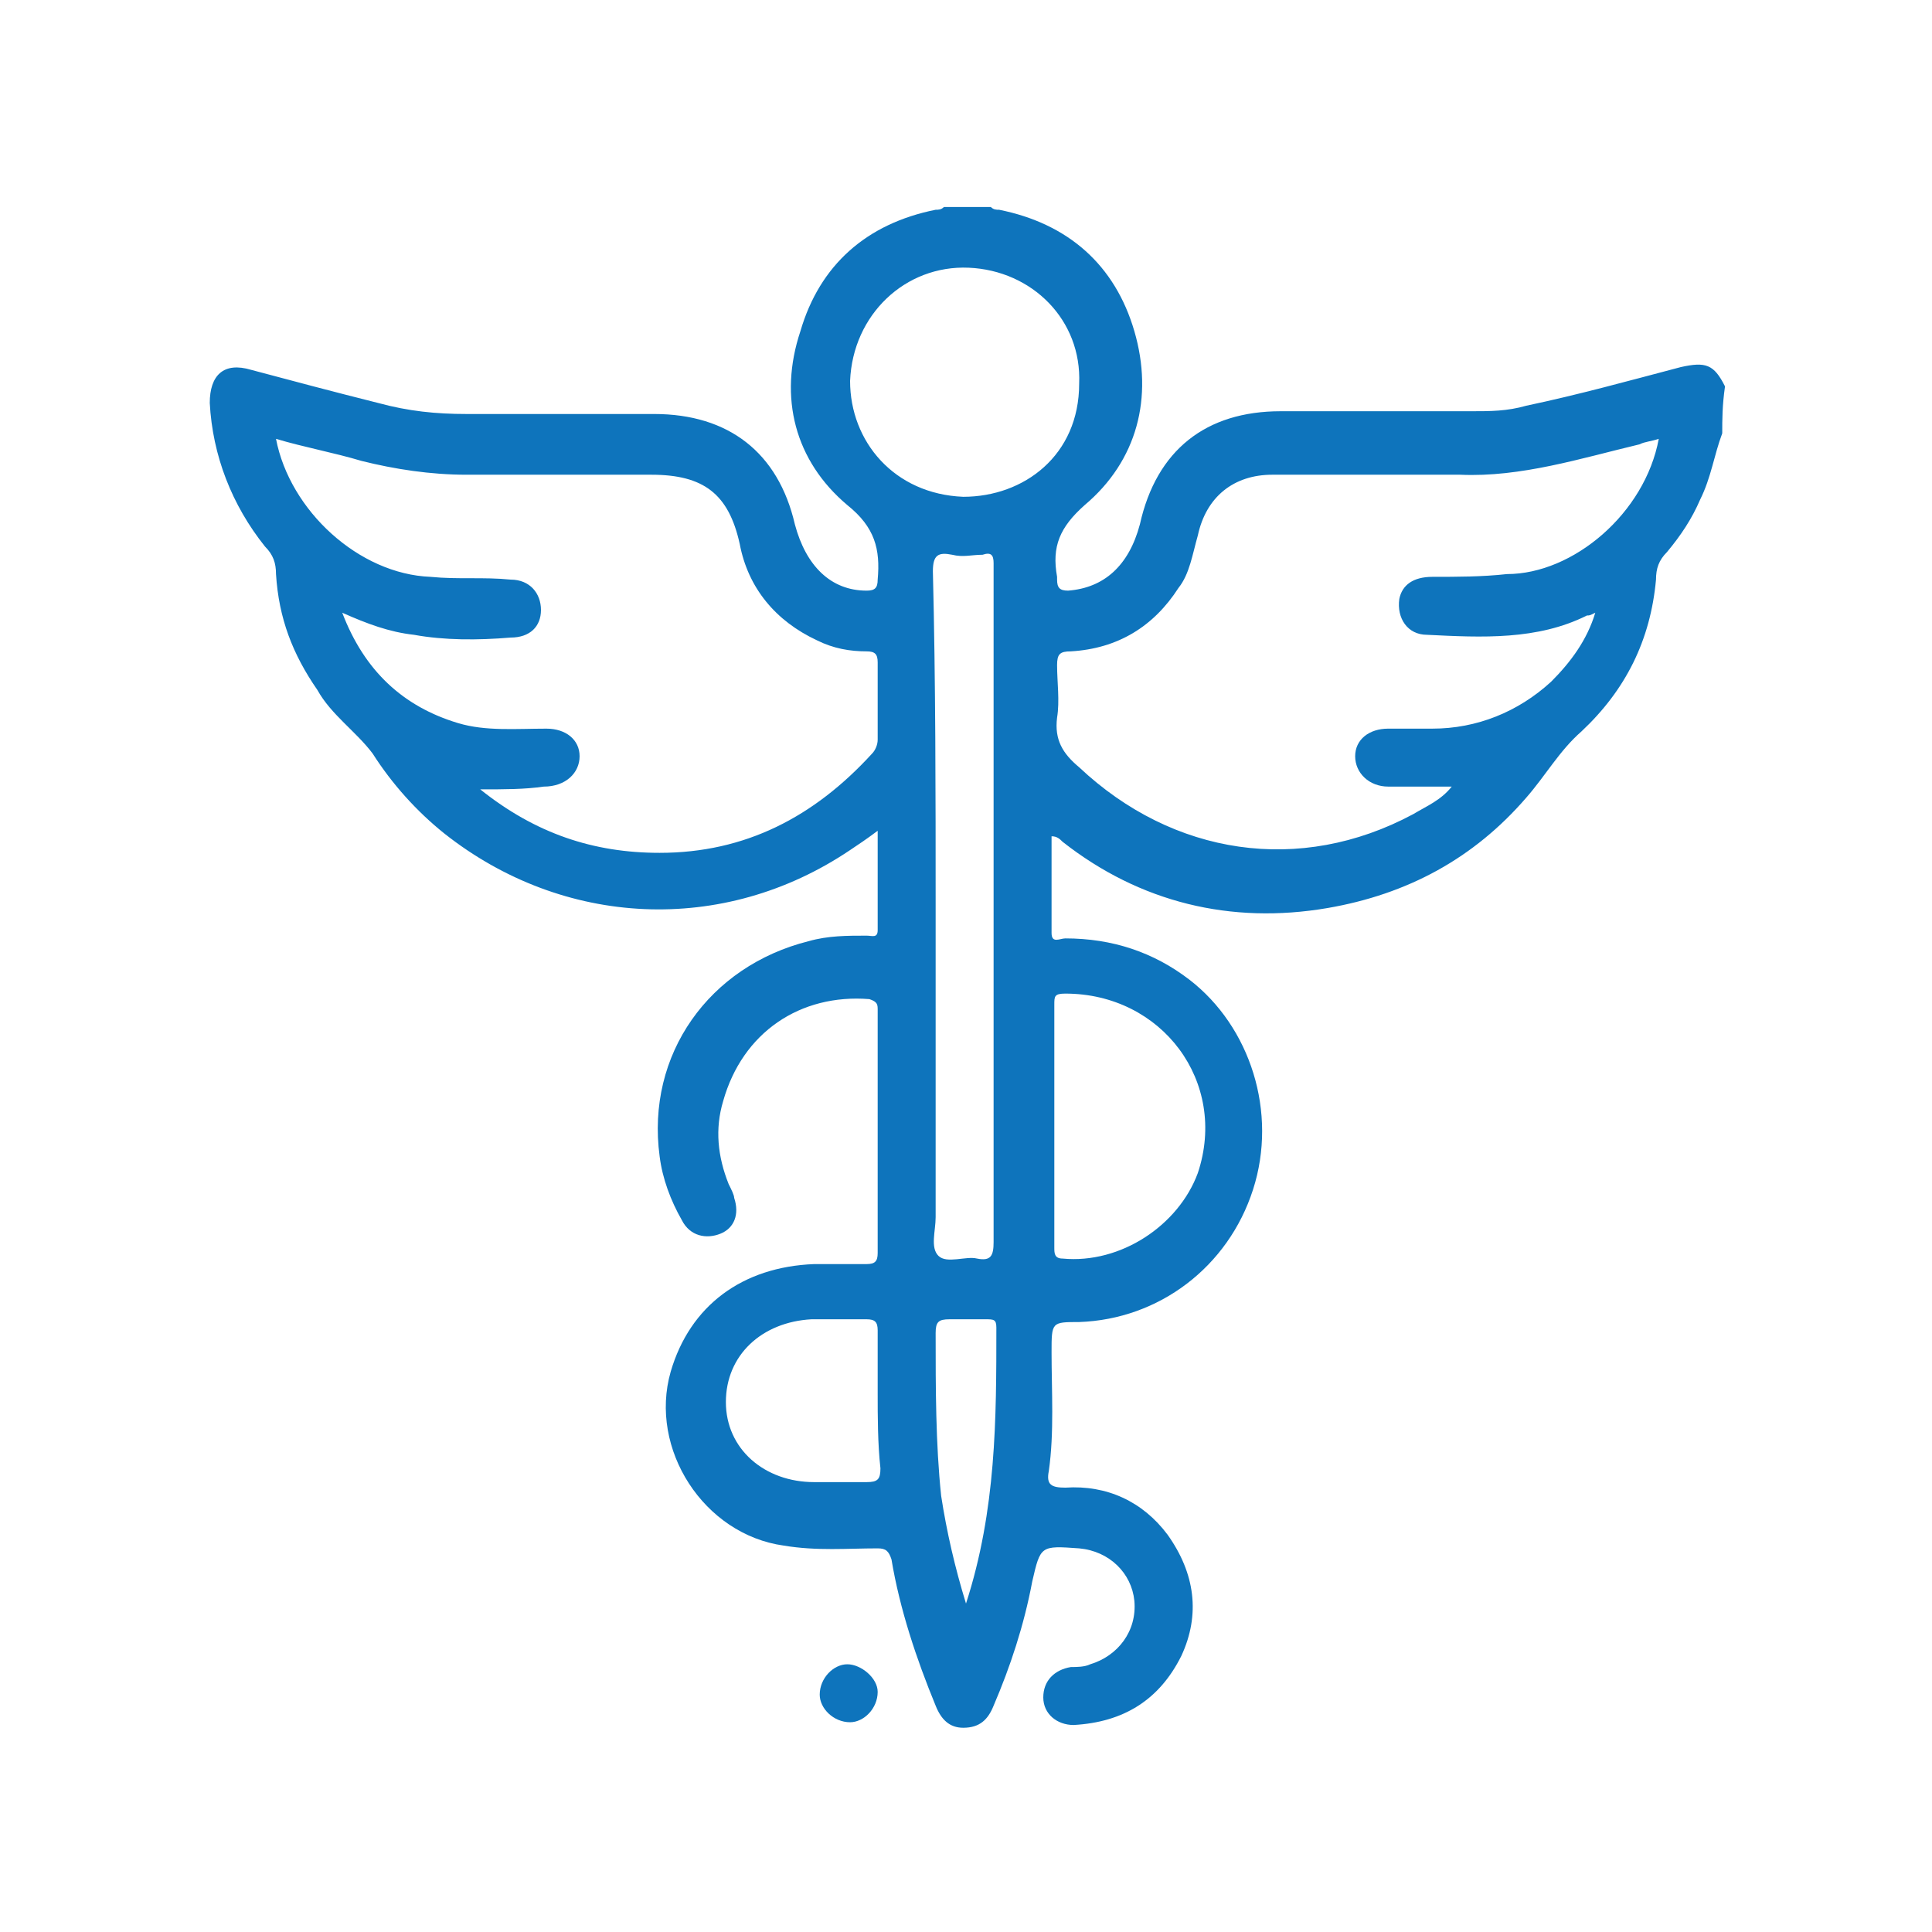 <?xml version="1.0" encoding="utf-8"?>
<!-- Generator: Adobe Illustrator 28.0.0, SVG Export Plug-In . SVG Version: 6.00 Build 0)  -->
<svg version="1.1" id="Layer_1" xmlns="http://www.w3.org/2000/svg" xmlns:xlink="http://www.w3.org/1999/xlink" x="0px" y="0px"
	 viewBox="0 0 70 70" style="enable-background:new 0 0 70 70;" xml:space="preserve">
<style type="text/css">
	.st0{fill:#FFFFFF;fill-opacity:0;}
	.st1{fill:#0E74BC;}
</style>
<rect class="st0" width="70" height="70"/>
<g>
	<path class="st1" d="M62.4,15.7c-0.3,0.8-0.4,1.6-0.8,2.4c-0.3,0.7-0.7,1.3-1.2,1.9c-0.3,0.3-0.4,0.6-0.4,1c-0.2,2.2-1.1,4-2.7,5.5
		c-0.8,0.7-1.3,1.6-2,2.4c-1.9,2.2-4.3,3.5-7.2,4c-3.5,0.6-6.8-0.2-9.6-2.4c-0.1-0.1-0.2-0.2-0.4-0.2c0,1.2,0,2.3,0,3.5
		c0,0.4,0.3,0.2,0.5,0.2c1.7,0,3.2,0.5,4.5,1.5c2.2,1.7,3.2,4.8,2.3,7.6s-3.4,4.7-6.3,4.8c-1,0-1,0-1,1.1c0,1.4,0.1,2.9-0.1,4.3
		c-0.1,0.5,0.1,0.6,0.6,0.6c1.5-0.1,2.8,0.5,3.7,1.7c1,1.4,1.2,2.9,0.5,4.4c-0.8,1.6-2.1,2.4-3.9,2.5c-0.6,0-1.1-0.4-1.1-1
		s0.4-1,1-1.1c0.2,0,0.5,0,0.7-0.1c1-0.3,1.7-1.2,1.6-2.3c-0.1-1-0.9-1.8-2-1.9c-1.4-0.1-1.4-0.1-1.7,1.2c-0.3,1.6-0.8,3.1-1.4,4.5
		c-0.2,0.5-0.5,0.8-1.1,0.8c-0.5,0-0.8-0.3-1-0.8c-0.7-1.7-1.3-3.5-1.6-5.3c-0.1-0.3-0.2-0.4-0.5-0.4c-1.1,0-2.2,0.1-3.4-0.1
		c-2.9-0.4-4.9-3.5-4.1-6.3c0.7-2.4,2.6-3.8,5.2-3.9c0.6,0,1.3,0,1.9,0c0.3,0,0.4-0.1,0.4-0.4c0-2.9,0-5.9,0-8.8
		c0-0.2,0-0.3-0.3-0.4c-2.5-0.2-4.6,1.2-5.3,3.7c-0.3,1-0.2,2,0.2,3c0.1,0.2,0.2,0.4,0.2,0.5c0.2,0.6,0,1.1-0.5,1.3
		s-1.1,0.1-1.4-0.5c-0.4-0.7-0.7-1.5-0.8-2.3c-0.5-3.7,1.8-6.9,5.4-7.8c0.7-0.2,1.4-0.2,2.1-0.2c0.2,0,0.4,0.1,0.4-0.2
		c0-1.2,0-2.3,0-3.6c-0.4,0.3-0.7,0.5-1,0.7c-4.6,3.1-10.4,2.8-14.7-0.6c-1-0.8-1.9-1.8-2.6-2.9c-0.6-0.8-1.5-1.4-2-2.3
		c-0.9-1.3-1.4-2.6-1.5-4.2c0-0.4-0.1-0.7-0.4-1c-1.2-1.5-1.9-3.3-2-5.2c0-1,0.5-1.5,1.5-1.2c1.5,0.4,3,0.8,4.6,1.2
		c1.1,0.3,2.1,0.4,3.2,0.4c2.3,0,4.5,0,6.8,0c2.7,0,4.5,1.4,5.1,4c0.4,1.5,1.3,2.4,2.6,2.4c0.3,0,0.4-0.1,0.4-0.4
		c0.1-1.1-0.1-1.9-1.1-2.7c-1.9-1.6-2.5-3.9-1.7-6.3c0.7-2.4,2.4-3.9,4.9-4.4c0.1,0,0.2,0,0.3-0.1c0.6,0,1.1,0,1.7,0
		c0.1,0.1,0.2,0.1,0.3,0.1c2.5,0.5,4.2,2,4.9,4.4s0.1,4.7-1.8,6.3c-0.9,0.8-1.2,1.5-1,2.6V21c0,0.3,0.1,0.4,0.4,0.4
		c1.3-0.1,2.2-0.9,2.6-2.4c0.6-2.7,2.4-4.1,5.1-4.1c2.3,0,4.6,0,6.9,0c0.7,0,1.3,0,2-0.2c1.9-0.4,3.7-0.9,5.6-1.4
		c0.9-0.2,1.2-0.1,1.6,0.7C62.4,14.7,62.4,15.2,62.4,15.7z M17.4,28.6c2,1.6,4.1,2.3,6.5,2.3c3.1,0,5.6-1.3,7.7-3.6
		c0.1-0.1,0.2-0.3,0.2-0.5c0-0.9,0-1.9,0-2.8c0-0.3-0.1-0.4-0.4-0.4c-0.6,0-1.2-0.1-1.8-0.4c-1.5-0.7-2.5-1.9-2.8-3.5
		c-0.4-1.8-1.3-2.5-3.2-2.5c-2.2,0-4.5,0-6.7,0c-1.3,0-2.6-0.2-3.8-0.5c-1-0.3-2.1-0.5-3.1-0.8c0.5,2.6,3,4.9,5.6,5
		c1,0.1,1.9,0,2.9,0.1c0.7,0,1.1,0.5,1.1,1.1s-0.4,1-1.1,1c-1.2,0.1-2.4,0.1-3.5-0.1c-0.9-0.1-1.7-0.4-2.6-0.8
		c0.8,2.1,2.2,3.4,4.2,4c1,0.3,2.1,0.2,3.2,0.2c0.7,0,1.2,0.4,1.2,1s-0.5,1.1-1.3,1.1C19,28.6,18.3,28.6,17.4,28.6z M60.1,15.9
		c-0.3,0.1-0.5,0.1-0.7,0.2c-2.1,0.5-4.3,1.2-6.5,1.1c-2.3,0-4.5,0-6.8,0c-1.4,0-2.4,0.8-2.7,2.2c-0.2,0.7-0.3,1.4-0.7,1.9
		c-0.9,1.4-2.2,2.2-3.9,2.3c-0.4,0-0.5,0.1-0.5,0.5c0,0.6,0.1,1.3,0,1.9c-0.1,0.8,0.2,1.3,0.8,1.8c3.4,3.2,8,3.9,12.1,1.7
		c0.5-0.3,1-0.5,1.4-1c-0.8,0-1.6,0-2.3,0s-1.2-0.5-1.2-1.1s0.5-1,1.2-1c0.5,0,1.1,0,1.6,0c1.6,0,3.1-0.6,4.3-1.7
		c0.7-0.7,1.3-1.5,1.6-2.5c-0.2,0.1-0.2,0.1-0.3,0.1c-1.8,0.9-3.8,0.8-5.8,0.7c-0.7,0-1.1-0.6-1-1.3c0.1-0.5,0.5-0.8,1.2-0.8
		c0.9,0,1.8,0,2.7-0.1C57,20.8,59.6,18.6,60.1,15.9z M33.9,32.8c0,3.8,0,7.5,0,11.3c0,0.5-0.2,1.1,0.1,1.4c0.3,0.3,1,0,1.4,0.1
		c0.5,0.1,0.6-0.1,0.6-0.6c0-8.1,0-16.2,0-24.3c0-0.1,0-0.2,0-0.3c0-0.3-0.1-0.4-0.4-0.3c-0.4,0-0.7,0.1-1.1,0
		c-0.5-0.1-0.7,0-0.7,0.6C33.9,24.7,33.9,28.8,33.9,32.8z M34.9,18c2.2,0,4.2-1.5,4.2-4.1c0.1-2.3-1.7-4.1-4-4.2
		c-2.3-0.1-4.2,1.7-4.3,4.1C30.8,16,32.4,17.9,34.9,18z M38.2,40.8c0,1.5,0,3,0,4.4c0,0.2,0,0.4,0.3,0.4c2.1,0.2,4.2-1.2,4.9-3.1
		c1.1-3.3-1.3-6.5-4.8-6.5c-0.4,0-0.4,0.1-0.4,0.4C38.2,37.9,38.2,39.4,38.2,40.8z M31.8,50.5c0-0.9,0-1.6,0-2.3
		c0-0.3-0.1-0.4-0.4-0.4c-0.7,0-1.3,0-2,0c-1.8,0.1-3.1,1.3-3.1,3s1.4,2.9,3.2,2.9c0.6,0,1.3,0,1.9,0c0.4,0,0.5-0.1,0.5-0.5
		C31.8,52.3,31.8,51.3,31.8,50.5z M35,58.1c1.1-3.4,1.1-6.7,1.1-10c0-0.3-0.1-0.3-0.4-0.3c-0.4,0-0.9,0-1.3,0
		c-0.4,0-0.5,0.1-0.5,0.5c0,2,0,4,0.2,5.9C34.3,55.5,34.6,56.8,35,58.1z"/>
	<path class="st1" d="M31.8,61.3c0,0.6-0.5,1.1-1,1.1c-0.6,0-1.1-0.5-1.1-1c0-0.6,0.5-1.1,1-1.1C31.2,60.3,31.8,60.8,31.8,61.3z"/>
</g>
</svg>
